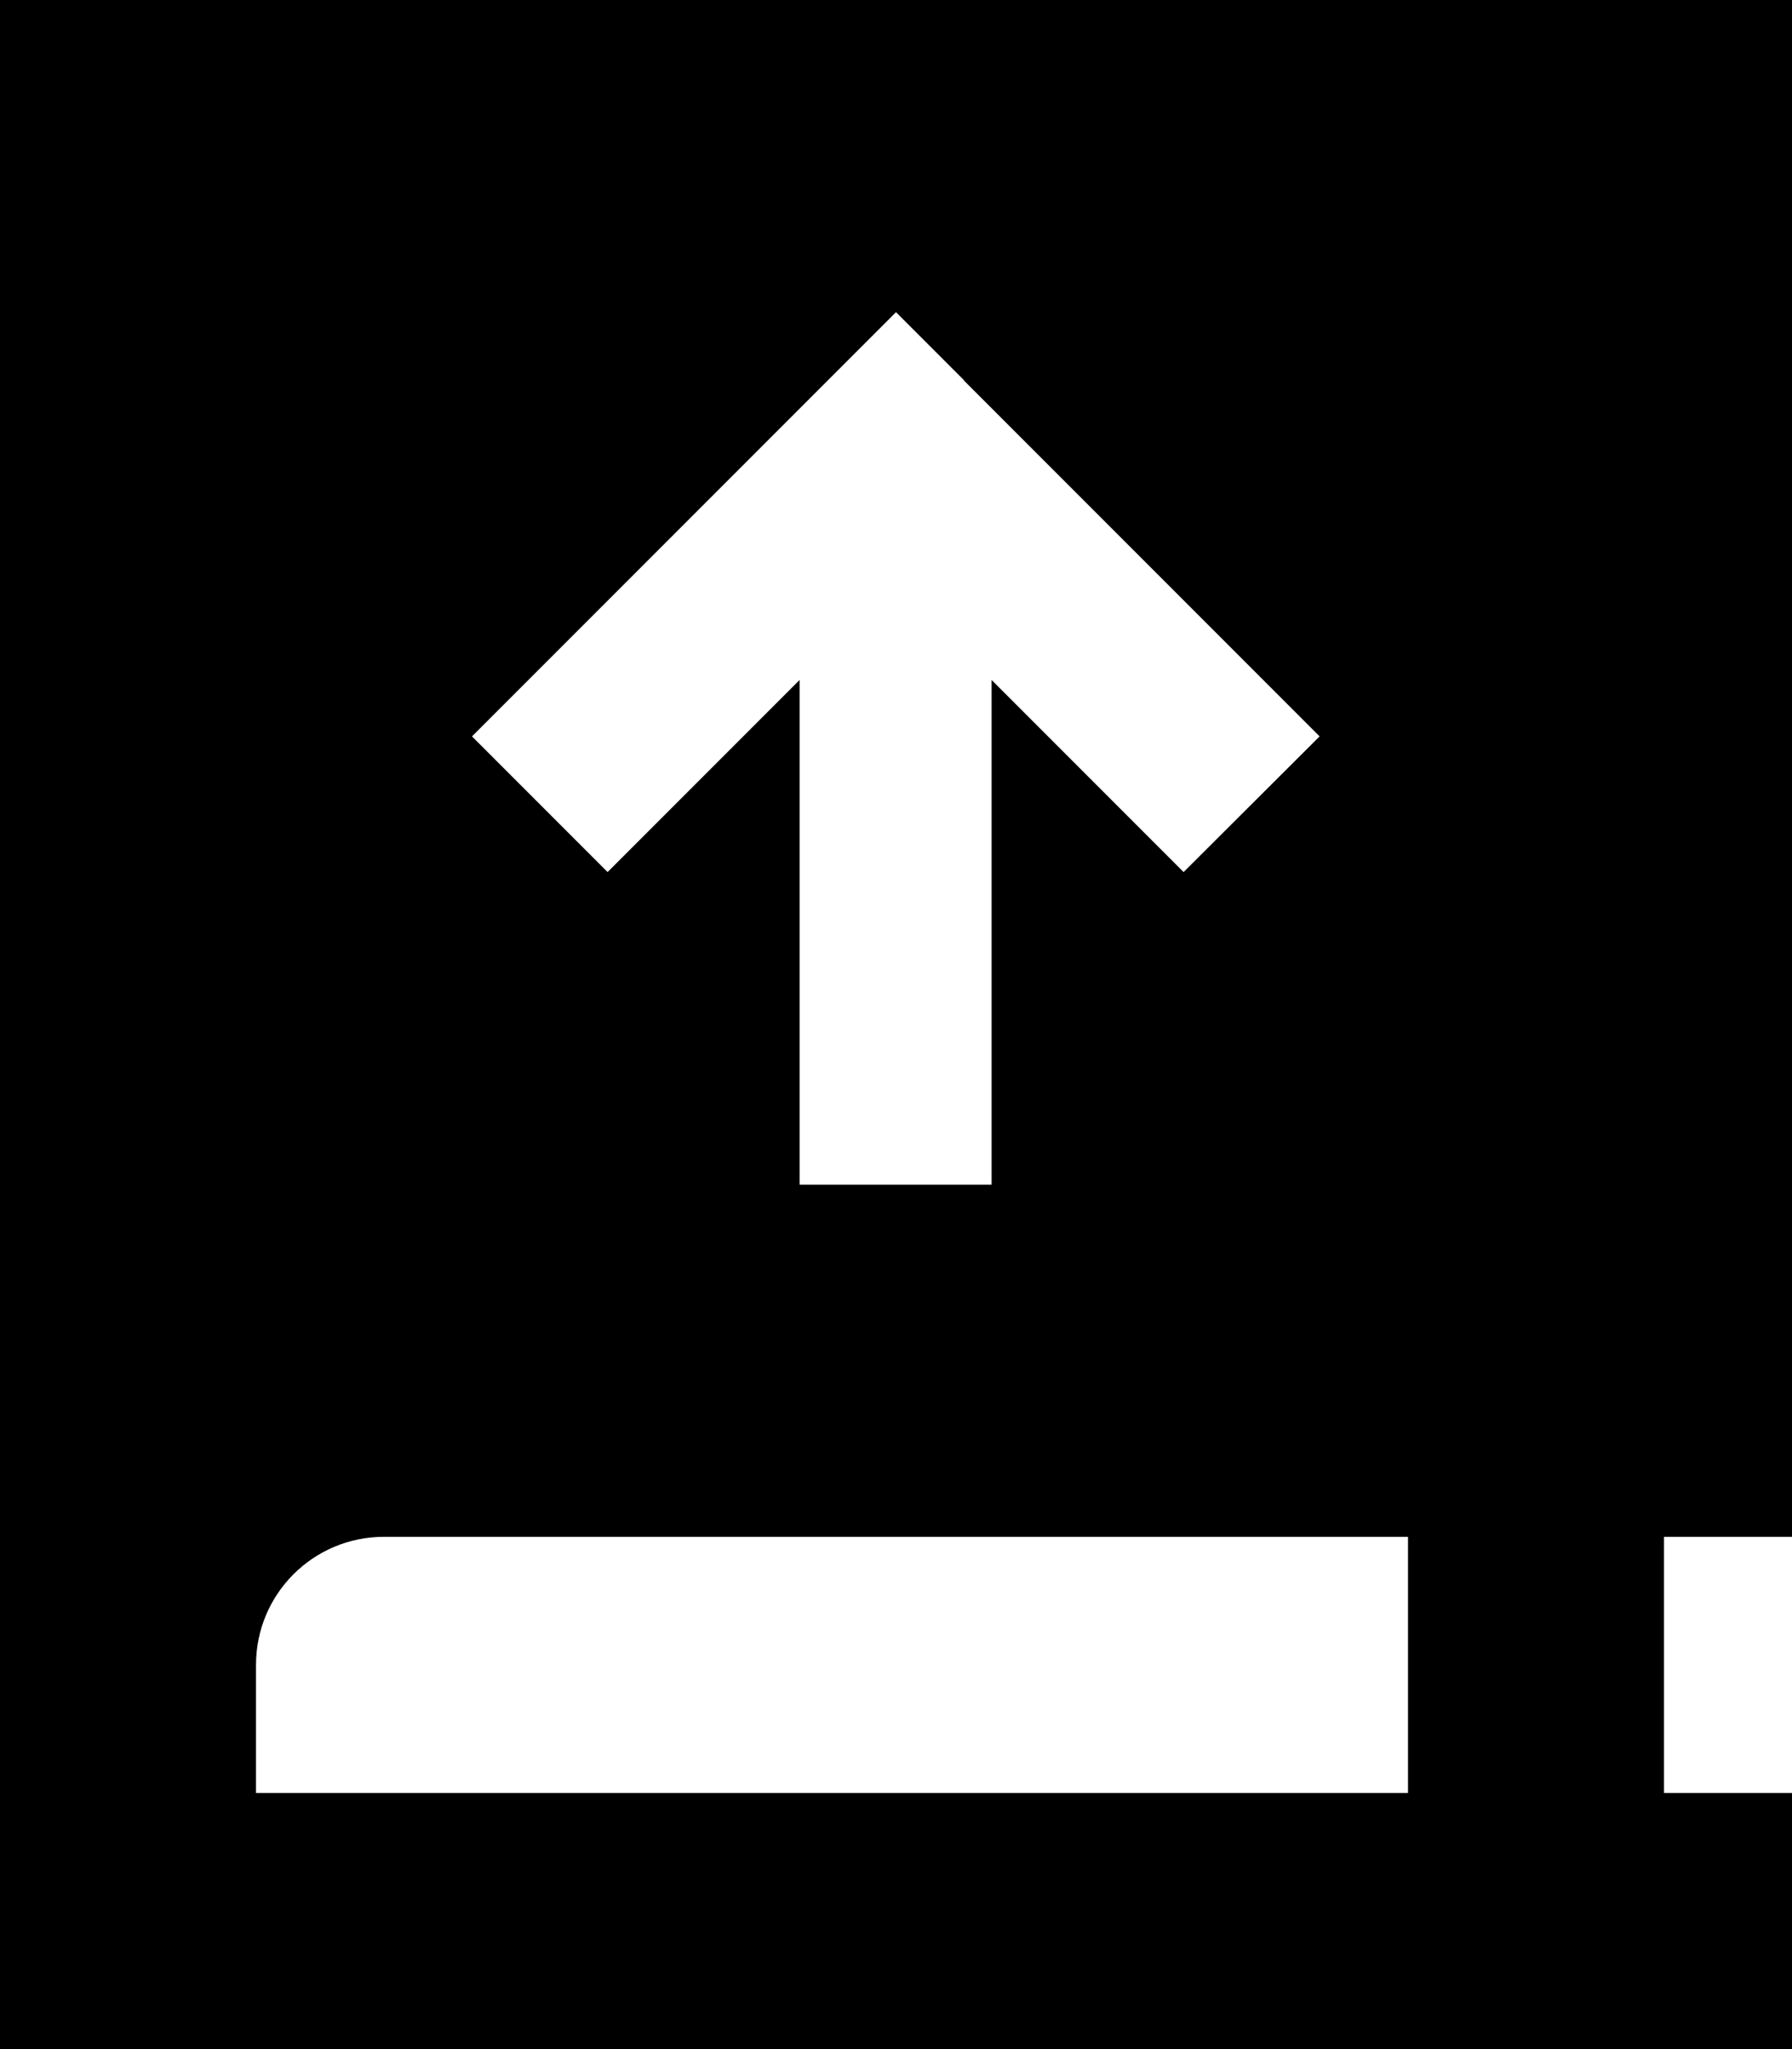 <svg xmlns="http://www.w3.org/2000/svg" viewBox="0 0 448 512"><!--! Font Awesome Pro 7.0.0 by @fontawesome - https://fontawesome.com License - https://fontawesome.com/license (Commercial License) Copyright 2025 Fonticons, Inc. --><path fill="currentColor" d="M0 0l448 0 0 384-32 0 0 64 32 0 0 64-448 0 0-512zM64 416l0 32 288 0 0-64-256 0c-17.7 0-32 14.3-32 32zM241 95l-17-17-89 89-17 17 33.9 33.9c9-9 25-25 48-48l0 126.1 48 0 0-126.1c23 23 39 39 48 48L329.9 184c-2.1-2.1-31.8-31.8-89-89z"/></svg>
